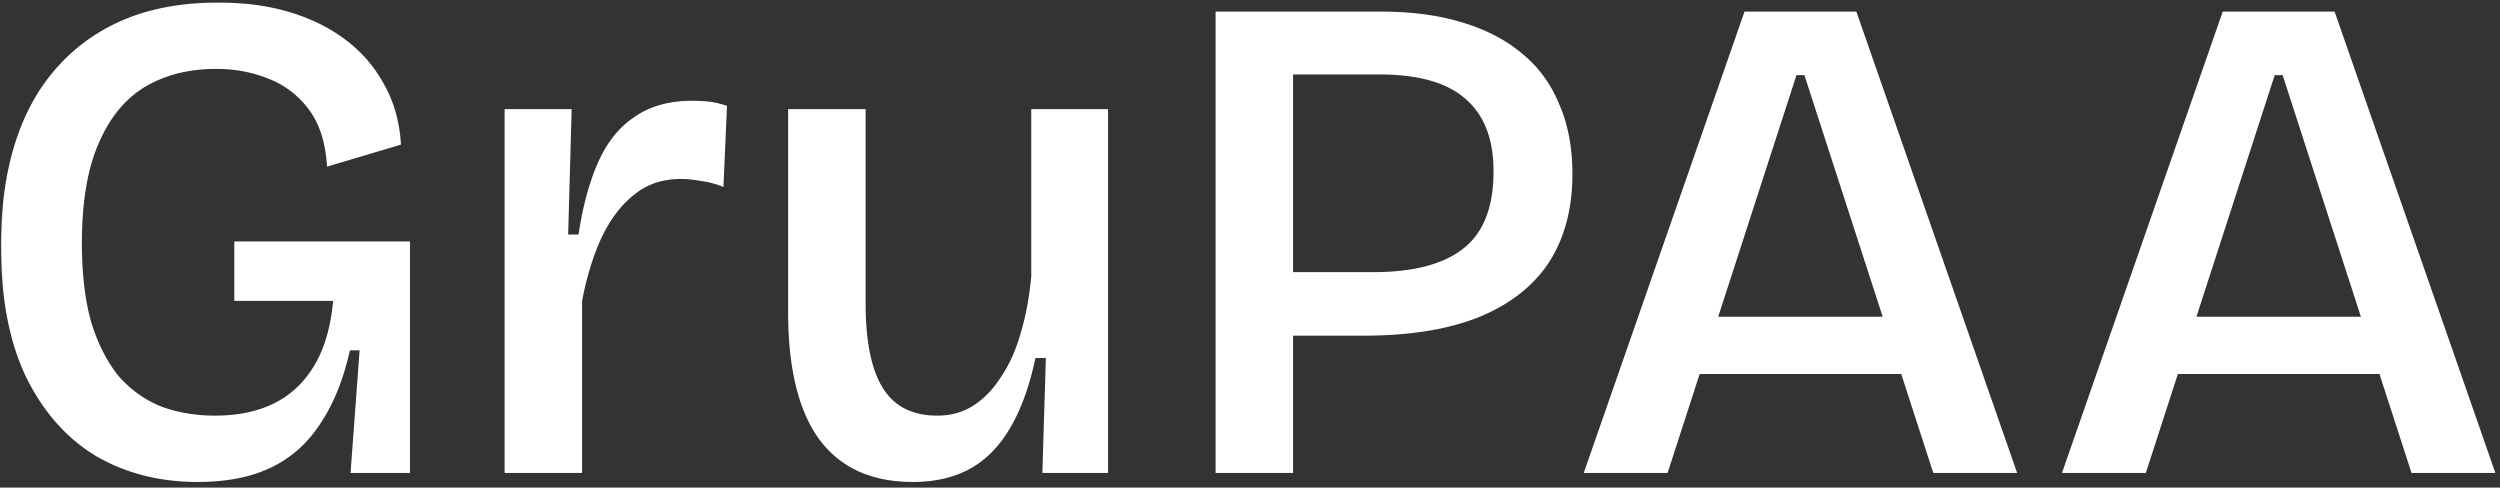 <svg xmlns="http://www.w3.org/2000/svg" width="323" height="63" fill="none"><rect width="100%" height="100%" fill="#333333" stroke="none"/><mask id="a" width="323" height="63" x="0" y="0" fill="#000" maskUnits="userSpaceOnUse"><path fill="#fff" d="M0 0h323v63H0z"/><path d="M25.51 62.17c-4.86 0-9.21-1.11-13.05-3.33-3.78-2.28-6.78-5.67-9-10.17C1.3 44.17.22 38.53.22 31.75c0-4.92.6-9.3 1.8-13.14 1.2-3.84 3-7.11 5.4-9.81 2.4-2.7 5.31-4.77 8.73-6.21C19.63 1.15 23.65.43 28.21.43c3.42 0 6.51.42 9.27 1.26 2.76.84 5.16 2.04 7.2 3.6s3.66 3.45 4.86 5.67c1.26 2.22 1.98 4.77 2.16 7.65l-9.36 2.79c-.18-3-.96-5.43-2.34-7.29a11.818 11.818 0 0 0-5.31-4.05c-2.1-.84-4.35-1.26-6.75-1.26-3.54 0-6.63.78-9.27 2.34-2.58 1.56-4.59 4.02-6.03 7.38-1.44 3.3-2.16 7.59-2.16 12.87 0 4.08.42 7.56 1.26 10.44.9 2.82 2.1 5.13 3.6 6.93 1.56 1.74 3.39 3.03 5.49 3.87 2.16.78 4.47 1.17 6.93 1.17 3 0 5.58-.54 7.74-1.62s3.9-2.73 5.22-4.95c1.32-2.22 2.13-5.04 2.43-8.46H30.37V31.3h22.5V61H45.4l1.17-15.84h-1.44c-.84 3.78-2.1 6.93-3.78 9.45-1.62 2.52-3.72 4.41-6.3 5.67-2.58 1.26-5.76 1.89-9.54 1.89ZM65.295 61V14.2h8.46l-.45 16.2h1.53c.54-3.66 1.38-6.78 2.52-9.36 1.14-2.58 2.7-4.53 4.68-5.85 1.98-1.38 4.44-2.07 7.38-2.07.6 0 1.26.03 1.98.09s1.53.24 2.43.54l-.45 10.26c-.9-.36-1.83-.6-2.79-.72-.96-.18-1.83-.27-2.61-.27-2.4 0-4.44.69-6.12 2.07-1.68 1.32-3.09 3.18-4.23 5.58-1.08 2.34-1.92 5.07-2.52 8.19V61h-9.81Zm52.653 1.17c-5.28 0-9.27-1.8-11.97-5.4-2.7-3.66-4.05-9.15-4.05-16.47V14.2h9.81v25.02c0 4.92.75 8.58 2.25 10.98 1.5 2.4 3.87 3.6 7.11 3.6 1.8 0 3.39-.45 4.77-1.35 1.38-.9 2.58-2.16 3.6-3.78 1.08-1.62 1.92-3.51 2.52-5.67.66-2.22 1.11-4.65 1.35-7.29V14.2h9.72V61h-8.28l.45-14.85h-1.53c-.78 3.72-1.89 6.78-3.33 9.18-1.38 2.34-3.12 4.08-5.22 5.22-2.04 1.08-4.44 1.62-7.2 1.62Zm45.147-18.9v-8.01h14.31c5.22 0 9.12-1.02 11.7-3.06 2.64-2.04 3.96-5.4 3.96-10.08 0-4.2-1.23-7.35-3.69-9.45-2.4-2.1-6.12-3.15-11.16-3.15h-15.12V1.6h15.3c3.9 0 7.35.45 10.35 1.35 3.06.9 5.64 2.22 7.74 3.96 2.16 1.74 3.78 3.93 4.86 6.57 1.14 2.58 1.71 5.58 1.71 9 0 4.5-1.02 8.31-3.06 11.43-2.04 3.06-5.07 5.4-9.09 7.02-3.96 1.56-8.88 2.34-14.76 2.34h-13.05ZM157.155 61V1.6h9.81V61h-9.81Zm47.607 0 20.7-59.4h14.31l20.7 59.4h-10.62l-16.65-51.39h-1.17L215.382 61h-10.62Zm10.35-12.78v-7.2h36.27v7.2h-36.27ZM266.549 61l20.7-59.4h14.31l20.7 59.4h-10.62l-16.65-51.39h-1.17L277.169 61h-10.62Zm10.35-12.78v-7.2h36.27v7.2h-36.27Z"/></mask><path fill="#fff" d="M25.51 62.17c-4.86 0-9.21-1.11-13.05-3.33-3.78-2.28-6.78-5.67-9-10.17C1.3 44.17.22 38.53.22 31.75c0-4.92.6-9.3 1.8-13.14 1.2-3.84 3-7.11 5.4-9.81 2.4-2.7 5.31-4.77 8.73-6.21C19.63 1.15 23.65.43 28.21.43c3.42 0 6.51.42 9.27 1.26 2.76.84 5.16 2.04 7.2 3.6s3.66 3.45 4.86 5.67c1.26 2.22 1.98 4.77 2.16 7.65l-9.36 2.79c-.18-3-.96-5.43-2.34-7.29a11.818 11.818 0 0 0-5.31-4.05c-2.1-.84-4.35-1.26-6.75-1.26-3.54 0-6.63.78-9.27 2.34-2.58 1.56-4.59 4.02-6.03 7.38-1.44 3.3-2.16 7.59-2.16 12.87 0 4.08.42 7.56 1.26 10.44.9 2.82 2.1 5.13 3.6 6.93 1.56 1.74 3.39 3.03 5.49 3.87 2.16.78 4.47 1.17 6.93 1.17 3 0 5.58-.54 7.74-1.62s3.9-2.73 5.22-4.95c1.32-2.22 2.13-5.04 2.43-8.46H30.37V31.3h22.5V61H45.4l1.17-15.84h-1.44c-.84 3.78-2.1 6.93-3.78 9.45-1.62 2.52-3.72 4.41-6.3 5.67-2.58 1.26-5.76 1.89-9.54 1.89ZM65.295 61V14.2h8.46l-.45 16.2h1.53c.54-3.66 1.38-6.78 2.52-9.36 1.14-2.58 2.7-4.53 4.68-5.85 1.98-1.38 4.44-2.07 7.38-2.07.6 0 1.26.03 1.98.09s1.53.24 2.43.54l-.45 10.26c-.9-.36-1.83-.6-2.79-.72-.96-.18-1.83-.27-2.61-.27-2.4 0-4.44.69-6.12 2.07-1.68 1.32-3.09 3.18-4.23 5.58-1.08 2.34-1.92 5.07-2.52 8.19V61h-9.81Zm52.653 1.17c-5.28 0-9.27-1.8-11.97-5.4-2.7-3.66-4.05-9.15-4.05-16.47V14.2h9.81v25.02c0 4.92.75 8.58 2.25 10.98 1.5 2.4 3.87 3.6 7.11 3.6 1.8 0 3.39-.45 4.77-1.35 1.38-.9 2.58-2.16 3.6-3.78 1.08-1.62 1.92-3.51 2.52-5.67.66-2.22 1.11-4.65 1.35-7.29V14.2h9.72V61h-8.28l.45-14.85h-1.53c-.78 3.72-1.89 6.78-3.33 9.18-1.38 2.34-3.12 4.08-5.22 5.22-2.04 1.08-4.44 1.62-7.2 1.62Zm45.147-18.9v-8.01h14.31c5.22 0 9.12-1.02 11.7-3.06 2.64-2.04 3.96-5.4 3.96-10.08 0-4.2-1.23-7.35-3.69-9.45-2.4-2.1-6.12-3.15-11.16-3.15h-15.12V1.6h15.3c3.9 0 7.35.45 10.35 1.35 3.06.9 5.64 2.22 7.74 3.96 2.16 1.74 3.78 3.93 4.86 6.57 1.14 2.58 1.71 5.58 1.71 9 0 4.5-1.02 8.31-3.06 11.43-2.04 3.06-5.07 5.4-9.09 7.02-3.96 1.56-8.88 2.34-14.76 2.34h-13.05ZM157.155 61V1.6h9.81V61h-9.81Zm47.607 0 20.7-59.4h14.31l20.7 59.4h-10.62l-16.65-51.39h-1.17L215.382 61h-10.62Zm10.35-12.78v-7.2h36.27v7.2h-36.27ZM266.549 61l20.7-59.4h14.31l20.7 59.4h-10.62l-16.65-51.39h-1.17L277.169 61h-10.62Zm10.35-12.78v-7.2h36.27v7.2h-36.27Z"/><path fill="#fff" d="m12.46 58.84-.052.086h.002l.05-.086Zm-9-10.17-.09.043v.001l.09-.044ZM2.02 18.61l-.095-.03.095.03Zm5.4-9.81-.075-.066.075.066Zm8.73-6.21-.038-.092.038.092Zm21.33-.9.03-.096-.03.096Zm7.2 3.6-.06.08.06-.08Zm4.86 5.67-.088.048.001.001.087-.049Zm2.16 7.65.029.096.076-.023-.005-.08-.1.007Zm-9.36 2.79-.1.006.008.126.12-.036-.028-.096ZM40 14.11l-.08.06.08-.06Zm-5.31-4.05-.037.093.037-.093Zm-16.02 1.08-.05-.086h-.002l.052.086Zm-6.03 7.38.092.04-.092-.04Zm-.9 23.31-.096.028v.002l.096-.03Zm3.6 6.93-.077.064.002.003.075-.067Zm5.49 3.87-.037.093.003.001.034-.094Zm14.67-.45-.045-.09.045.09Zm5.22-4.95-.086-.051.086.051Zm2.43-8.46.1.009.01-.109h-.11v.1Zm-12.78 0h-.1v.1h.1v-.1Zm0-7.47v-.1h-.1v.1h.1Zm22.5 0h.1v-.1h-.1v.1Zm0 29.7v.1h.1V61h-.1Zm-7.47 0-.1-.007-.008.107h.108V61Zm1.17-15.84.1.007.008-.107h-.108v.1Zm-1.44 0v-.1h-.08l-.018.078.098.022Zm-3.78 9.45-.083-.056-.001.002.084.054Zm-15.84 7.46c-4.844 0-9.177-1.106-13-3.317l-.1.174c3.857 2.23 8.224 3.343 13.1 3.343v-.2Zm-12.998-3.316c-3.762-2.268-6.75-5.643-8.962-10.128l-.18.088c2.228 4.515 5.24 7.92 9.038 10.212l.104-.172ZM3.55 48.627C1.4 44.144.32 38.52.32 31.75h-.2c0 6.79 1.081 12.446 3.25 16.963l.18-.086ZM.32 31.75c0-4.912.6-9.282 1.795-13.11l-.19-.06C.72 22.432.12 26.822.12 31.75h.2Zm1.795-13.11c1.197-3.828 2.99-7.085 5.38-9.774l-.15-.132c-2.41 2.711-4.217 5.994-5.42 9.846l.19.06Zm5.38-9.774c2.39-2.688 5.287-4.75 8.694-6.184l-.078-.184c-3.433 1.445-6.356 3.524-8.766 6.236l.15.132Zm8.693-6.184C19.654 1.248 23.66.53 28.21.53v-.2c-4.57 0-8.604.722-12.098 2.168l.076.184ZM28.21.53c3.412 0 6.492.419 9.24 1.256l.06-.192C34.737.751 31.637.33 28.21.33v.2Zm9.24 1.256c2.75.837 5.14 2.032 7.17 3.583l.12-.158c-2.05-1.569-4.46-2.774-7.23-3.617l-.06.192Zm7.17 3.583a17.517 17.517 0 0 1 4.832 5.639l.176-.096a17.717 17.717 0 0 0-4.887-5.701l-.122.158Zm4.833 5.64c1.252 2.205 1.968 4.74 2.147 7.607l.2-.012c-.181-2.893-.905-5.458-2.173-7.693l-.174.098Zm2.218 7.505-9.36 2.79.058.192 9.36-2.79-.058-.192Zm-9.231 2.88c-.181-3.014-.965-5.464-2.36-7.344l-.16.12c1.365 1.84 2.141 4.25 2.32 7.236l.2-.012Zm-2.36-7.344a11.918 11.918 0 0 0-5.354-4.083l-.072.186a11.719 11.719 0 0 1 5.266 4.017l.16-.12Zm-5.353-4.083C32.615 9.122 30.352 8.7 27.94 8.7v.2c2.388 0 4.625.418 6.713 1.253l.074-.186ZM27.94 8.7c-3.555 0-6.663.783-9.32 2.354l.1.172c2.623-1.55 5.695-2.326 9.22-2.326v-.2Zm-9.322 2.354c-2.601 1.573-4.623 4.052-6.07 7.427l.184.078c1.434-3.345 3.431-5.786 5.99-7.333l-.104-.172Zm-6.07 7.426c-1.447 3.317-2.168 7.622-2.168 12.91h.2c0-5.272.72-9.547 2.152-12.83l-.184-.08ZM10.38 31.39c0 4.086.42 7.576 1.264 10.468l.192-.056c-.837-2.868-1.256-6.338-1.256-10.412h-.2Zm1.265 10.47c.903 2.83 2.108 5.152 3.618 6.964l.154-.128c-1.49-1.788-2.685-4.086-3.582-6.896l-.19.06Zm3.62 6.967c1.57 1.75 3.413 3.05 5.528 3.896l.074-.186c-2.085-.834-3.902-2.115-5.453-3.844l-.149.134Zm5.531 3.897c2.172.784 4.493 1.176 6.964 1.176v-.2c-2.45 0-4.748-.388-6.896-1.164l-.068.188ZM27.76 53.9c3.012 0 5.608-.542 7.785-1.63l-.09-.18c-2.143 1.072-4.707 1.61-7.695 1.61v.2Zm7.785-1.63c2.178-1.09 3.932-2.754 5.261-4.989l-.172-.102c-1.31 2.205-3.037 3.84-5.179 4.912l.09.178Zm5.261-4.989c1.33-2.236 2.143-5.072 2.444-8.502l-.2-.018c-.299 3.41-1.106 6.214-2.416 8.418l.172.102Zm2.344-8.611H30.37v.2h12.78v-.2Zm-12.68.1V31.3h-.2v7.47h.2Zm-.1-7.37h22.5v-.2h-22.5v.2Zm22.4-.1v9.54h.2V31.3h-.2Zm0 9.54V61h.2V40.84h-.2Zm.1 20.06H45.4v.2h7.47v-.2Zm-7.37.107 1.17-15.84-.2-.014-1.17 15.84.2.014Zm1.07-15.947h-1.44v.2h1.44v-.2Zm-1.538.078c-.838 3.772-2.094 6.91-3.765 9.416l.166.111c1.689-2.532 2.953-5.694 3.795-9.483l-.196-.044Zm-3.766 9.418c-1.61 2.505-3.697 4.383-6.26 5.634l.088.18c2.597-1.268 4.71-3.171 6.34-5.706l-.168-.108Zm-6.26 5.634c-2.563 1.252-5.727 1.88-9.496 1.88v.2c3.79 0 6.987-.632 9.584-1.9l-.088-.18Zm30.289.81h-.1v.1h.1V61Zm0-46.8v-.1h-.1v.1h.1Zm8.46 0 .1.003.003-.103h-.103v.1Zm-.45 16.2-.1-.003-.003.103h.103v-.1Zm1.53 0v.1h.086l.013-.085-.1-.015Zm2.52-9.36-.092-.04.092.04Zm4.68-5.85.055.083.002-.001-.057-.082Zm11.79-1.44.1.004.003-.075-.072-.024-.031.095Zm-.45 10.26-.037.093.13.052.007-.14-.1-.005Zm-2.79-.72-.018.099h.006l.012-.099Zm-8.73 1.8.062.079.001-.002-.063-.077Zm-4.23 5.58-.09-.043v.001l.09.042Zm-2.52 8.19-.098-.019-.002.01v.009h.1Zm0 22.14v.1h.1V61h-.1Zm-9.71 0V36.61h-.2V61h.2Zm0-24.39V14.2h-.2v22.41h.2Zm-.1-22.31h8.46v-.2h-8.46v.2Zm8.36-.103-.45 16.2.2.006.45-16.2-.2-.006Zm-.35 16.303h1.53v-.2h-1.53v.2Zm1.629-.085c.539-3.654 1.377-6.765 2.512-9.335l-.183-.08c-1.144 2.59-1.986 5.72-2.527 9.385l.198.03Zm2.512-9.335c1.134-2.565 2.683-4.5 4.644-5.807l-.11-.166c-2 1.332-3.57 3.299-4.717 5.893l.183.08Zm4.646-5.808c1.96-1.366 4.399-2.052 7.323-2.052v-.2c-2.956 0-5.437.694-7.437 2.088l.114.164Zm7.323-2.052c.597 0 1.254.03 1.972.09l.016-.2c-.722-.06-1.385-.09-1.988-.09v.2Zm1.972.09c.71.059 1.512.237 2.406.535l.063-.19c-.905-.302-1.723-.484-2.453-.545l-.016.2Zm2.338.436-.45 10.26.2.008.45-10.26-.2-.008Zm-.313 10.171a11.331 11.331 0 0 0-2.815-.726l-.024.198c.951.12 1.873.357 2.765.714l.074-.186Zm-2.809-.725c-.964-.181-1.84-.272-2.628-.272v.2c.772 0 1.636.09 2.592.268l.036-.196Zm-2.628-.272c-2.42 0-4.484.696-6.184 2.093l.127.154c1.66-1.364 3.677-2.047 6.057-2.047v-.2Zm-6.182 2.091c-1.695 1.332-3.113 3.206-4.258 5.616l.18.086c1.135-2.39 2.536-4.236 4.202-5.544l-.124-.158Zm-4.259 5.617c-1.084 2.349-1.926 5.087-2.527 8.213l.196.038c.599-3.114 1.437-5.836 2.513-8.167l-.182-.084Zm-2.53 8.232V61h.2V38.86h-.2Zm.1 22.04h-9.81v.2h9.81v-.2Zm30.874-4.13-.08.06.08-.06Zm-4.05-42.57v-.1h-.1v.1h.1Zm9.81 0h.1v-.1h-.1v.1Zm2.25 36-.084.053.084-.053Zm15.48-1.53-.083-.056-.001.003.084.053Zm2.52-5.67-.095-.029-.001.002.096.027Zm1.35-7.29.1.01v-.01h-.1Zm0-21.51v-.1h-.1v.1h.1Zm9.72 0h.1v-.1h-.1v.1Zm0 46.8v.1h.1V61h-.1Zm-8.28 0-.1-.003-.003.103h.103V61Zm.45-14.85.1.003.004-.103h-.104v.1Zm-1.53 0v-.1h-.081l-.016.08.097.02Zm-3.33 9.18-.085-.051h-.001l.086.051Zm-5.22 5.22.047.088h.001l-.048-.088Zm-7.2 1.52c-5.254 0-9.212-1.79-11.89-5.36l-.16.12c2.723 3.63 6.745 5.44 12.05 5.44v-.2Zm-11.889-5.36c-2.682-3.635-4.031-9.1-4.031-16.41h-.2c0 7.33 1.352 12.845 4.07 16.53l.161-.12Zm-4.031-16.41V14.2h-.2v26.1h.2Zm-.1-26h9.81v-.2h-9.81v.2Zm9.71-.1v25.02h.2V14.2h-.2Zm0 25.02c0 4.927.751 8.61 2.266 11.033l.169-.106c-1.485-2.376-2.235-6.014-2.235-10.927h-.2Zm2.266 11.033c1.521 2.434 3.926 3.647 7.194 3.647v-.2c-3.211 0-5.546-1.187-7.025-3.553l-.169.106Zm7.194 3.647c1.818 0 3.427-.455 4.825-1.366l-.109-.168c-1.362.889-2.933 1.334-4.716 1.334v.2Zm4.825-1.366c1.394-.91 2.604-2.18 3.63-3.81l-.169-.107c-1.014 1.61-2.204 2.858-3.57 3.75l.109.167Zm3.629-3.809c1.086-1.63 1.93-3.53 2.533-5.698l-.193-.054c-.597 2.151-1.433 4.032-2.507 5.642l.167.11Zm2.532-5.697c.662-2.227 1.114-4.663 1.354-7.309l-.199-.018c-.24 2.634-.689 5.058-1.346 7.27l.191.058Zm1.354-7.318V14.2h-.2v21.51h.2Zm-.1-21.41h9.72v-.2h-9.72v.2Zm9.62-.1v27.36h.2V14.2h-.2Zm0 27.36V61h.2V41.56h-.2Zm.1 19.34h-8.28v.2h8.28v-.2Zm-8.18.103.45-14.85-.2-.006-.45 14.85.2.006Zm.35-14.953h-1.53v.2h1.53v-.2Zm-1.627.08c-.779 3.712-1.886 6.76-3.318 9.149l.171.102c1.448-2.412 2.561-5.483 3.342-9.21l-.195-.041Zm-3.319 9.15c-1.372 2.326-3.099 4.052-5.181 5.182l.095.176c2.118-1.15 3.871-2.904 5.259-5.257l-.173-.102Zm-5.18 5.182c-2.023 1.07-4.407 1.608-7.154 1.608v.2c2.774 0 5.19-.543 7.247-1.632l-.093-.176Zm37.993-17.192h-.1v.1h.1v-.1Zm0-8.01v-.1h-.1v.1h.1Zm26.01-3.06-.061-.08-.001.002.062.078Zm.27-19.53-.065.075v.001l.065-.076Zm-26.28-3.15h-.1v.1h.1v-.1Zm0-7.92v-.1h-.1v.1h.1Zm25.65 1.35-.028.096.028-.096Zm7.74 3.96-.063.077h.001l.062-.077Zm4.86 6.57-.092.038.001.002.091-.04Zm-1.35 20.43.084.056v-.001l-.084-.055Zm-9.09 7.02.037.093h.001l-.038-.093ZM157.155 61h-.1v.1h.1V61Zm0-59.4v-.1h-.1v.1h.1Zm9.81 0h.1v-.1h-.1v.1Zm0 59.4v.1h.1V61h-.1Zm-3.77-17.73v-8.01h-.2v8.01h.2Zm-.1-7.91h14.31v-.2h-14.31v.2Zm14.31 0c5.231 0 9.157-1.021 11.762-3.082l-.124-.156c-2.554 2.02-6.428 3.038-11.638 3.038v.2Zm11.762-3.08c2.673-2.067 3.998-5.462 3.998-10.16h-.2c0 4.662-1.314 7.987-3.921 10l.123.16Zm3.998-10.16c0-4.22-1.236-7.402-3.725-9.526l-.13.152c2.432 2.076 3.655 5.194 3.655 9.374h.2Zm-3.724-9.525c-2.426-2.123-6.175-3.175-11.226-3.175v.2c5.03 0 8.721 1.048 11.095 3.125l.131-.15ZM178.215 9.42h-15.12v.2h15.12v-.2Zm-15.02.1V1.6h-.2v7.92h.2Zm-.1-7.82h15.3v-.2h-15.3v.2Zm15.3 0c3.893 0 7.333.45 10.322 1.346l.057-.192c-3.011-.903-6.471-1.354-10.379-1.354v.2Zm10.322 1.346c3.049.897 5.617 2.211 7.705 3.941l.127-.154c-2.112-1.75-4.705-3.076-7.775-3.979l-.057.192Zm7.706 3.942c2.146 1.729 3.756 3.905 4.83 6.53l.185-.076c-1.086-2.655-2.716-4.859-4.89-6.61l-.125.156Zm4.831 6.532c1.133 2.565 1.701 5.551 1.701 8.96h.2c0-3.431-.571-6.445-1.718-9.04l-.183.08Zm1.701 8.96c0 4.485-1.016 8.275-3.043 11.375l.167.11c2.053-3.14 3.076-6.97 3.076-11.485h-.2Zm-3.043 11.375c-2.027 3.04-5.039 5.368-9.044 6.982l.075.186c4.035-1.626 7.083-3.978 9.136-7.058l-.167-.11Zm-9.043 6.982c-3.945 1.554-8.852 2.333-14.724 2.333v.2c5.888 0 10.822-.781 14.797-2.347l-.073-.186Zm-14.724 2.333h-13.05v.2h13.05v-.2ZM157.255 61V1.6h-.2V61h.2Zm-.1-59.3h9.81v-.2h-9.81v.2Zm9.71-.1V61h.2V1.6h-.2Zm.1 59.3h-9.81v.2h9.81v-.2Zm37.797.1-.095-.033-.046.133h.141V61Zm20.7-59.4v-.1h-.071l-.024.067.095.033Zm14.31 0 .094-.033-.023-.067h-.071v.1Zm20.7 59.4v.1h.141l-.047-.133-.094.033Zm-10.62 0-.095.03.022.07h.073V61Zm-16.65-51.39.095-.03-.022-.07h-.073v.1Zm-1.17 0v-.1h-.073l-.022.07.095.03ZM215.382 61v.1h.073l.022-.07-.095-.03Zm-.27-12.78h-.1v.1h.1v-.1Zm0-7.2v-.1h-.1v.1h.1Zm36.27 0h.1v-.1h-.1v.1Zm0 7.2v.1h.1v-.1h-.1Zm-46.526 12.813 20.7-59.4-.189-.066-20.7 59.4.189.066ZM225.462 1.7h14.31v-.2h-14.31v.2Zm14.215-.067 20.7 59.4.189-.066-20.7-59.4-.189.066ZM260.472 60.9h-10.62v.2h10.62v-.2Zm-10.525.07-16.65-51.39-.19.06 16.65 51.39.19-.06ZM233.202 9.51h-1.17v.2h1.17v-.2Zm-1.265.07-16.65 51.39.19.06 16.65-51.39-.19-.06ZM215.382 60.9h-10.62v.2h10.62v-.2Zm-.17-12.68v-7.2h-.2v7.2h.2Zm-.1-7.1h36.27v-.2h-36.27v.2Zm36.17-.1v7.2h.2v-7.2h-.2Zm.1 7.1h-36.27v.2h36.27v-.2ZM266.549 61l-.094-.033-.047.133h.141V61Zm20.7-59.4v-.1h-.071l-.023.067.094.033Zm14.31 0 .094-.033-.023-.067h-.071v.1Zm20.7 59.4v.1h.141l-.047-.133-.094.033Zm-10.62 0-.095.03.022.07h.073V61Zm-16.65-51.39.095-.03-.022-.07h-.073v.1Zm-1.17 0v-.1h-.073l-.022.07.095.03ZM277.169 61v.1h.073l.022-.07-.095-.03Zm-.27-12.78h-.1v.1h.1v-.1Zm0-7.2v-.1h-.1v.1h.1Zm36.27 0h.1v-.1h-.1v.1Zm0 7.2v.1h.1v-.1h-.1Zm-46.526 12.813 20.7-59.4-.188-.066-20.7 59.4.188.066ZM287.249 1.7h14.31v-.2h-14.31v.2Zm14.216-.067 20.7 59.4.188-.066-20.7-59.4-.188.066ZM322.259 60.9h-10.62v.2h10.62v-.2Zm-10.525.07-16.65-51.39-.19.06 16.65 51.39.19-.06ZM294.989 9.51h-1.17v.2h1.17v-.2Zm-1.265.07-16.65 51.39.19.06 16.65-51.39-.19-.06ZM277.169 60.9h-10.62v.2h10.62v-.2Zm-.17-12.68v-7.2h-.2v7.2h.2Zm-.1-7.1h36.27v-.2h-36.27v.2Zm36.17-.1v7.2h.2v-7.2h-.2Zm.1 7.1h-36.27v.2h36.27v-.2Z" mask="url(#a)"/></svg>